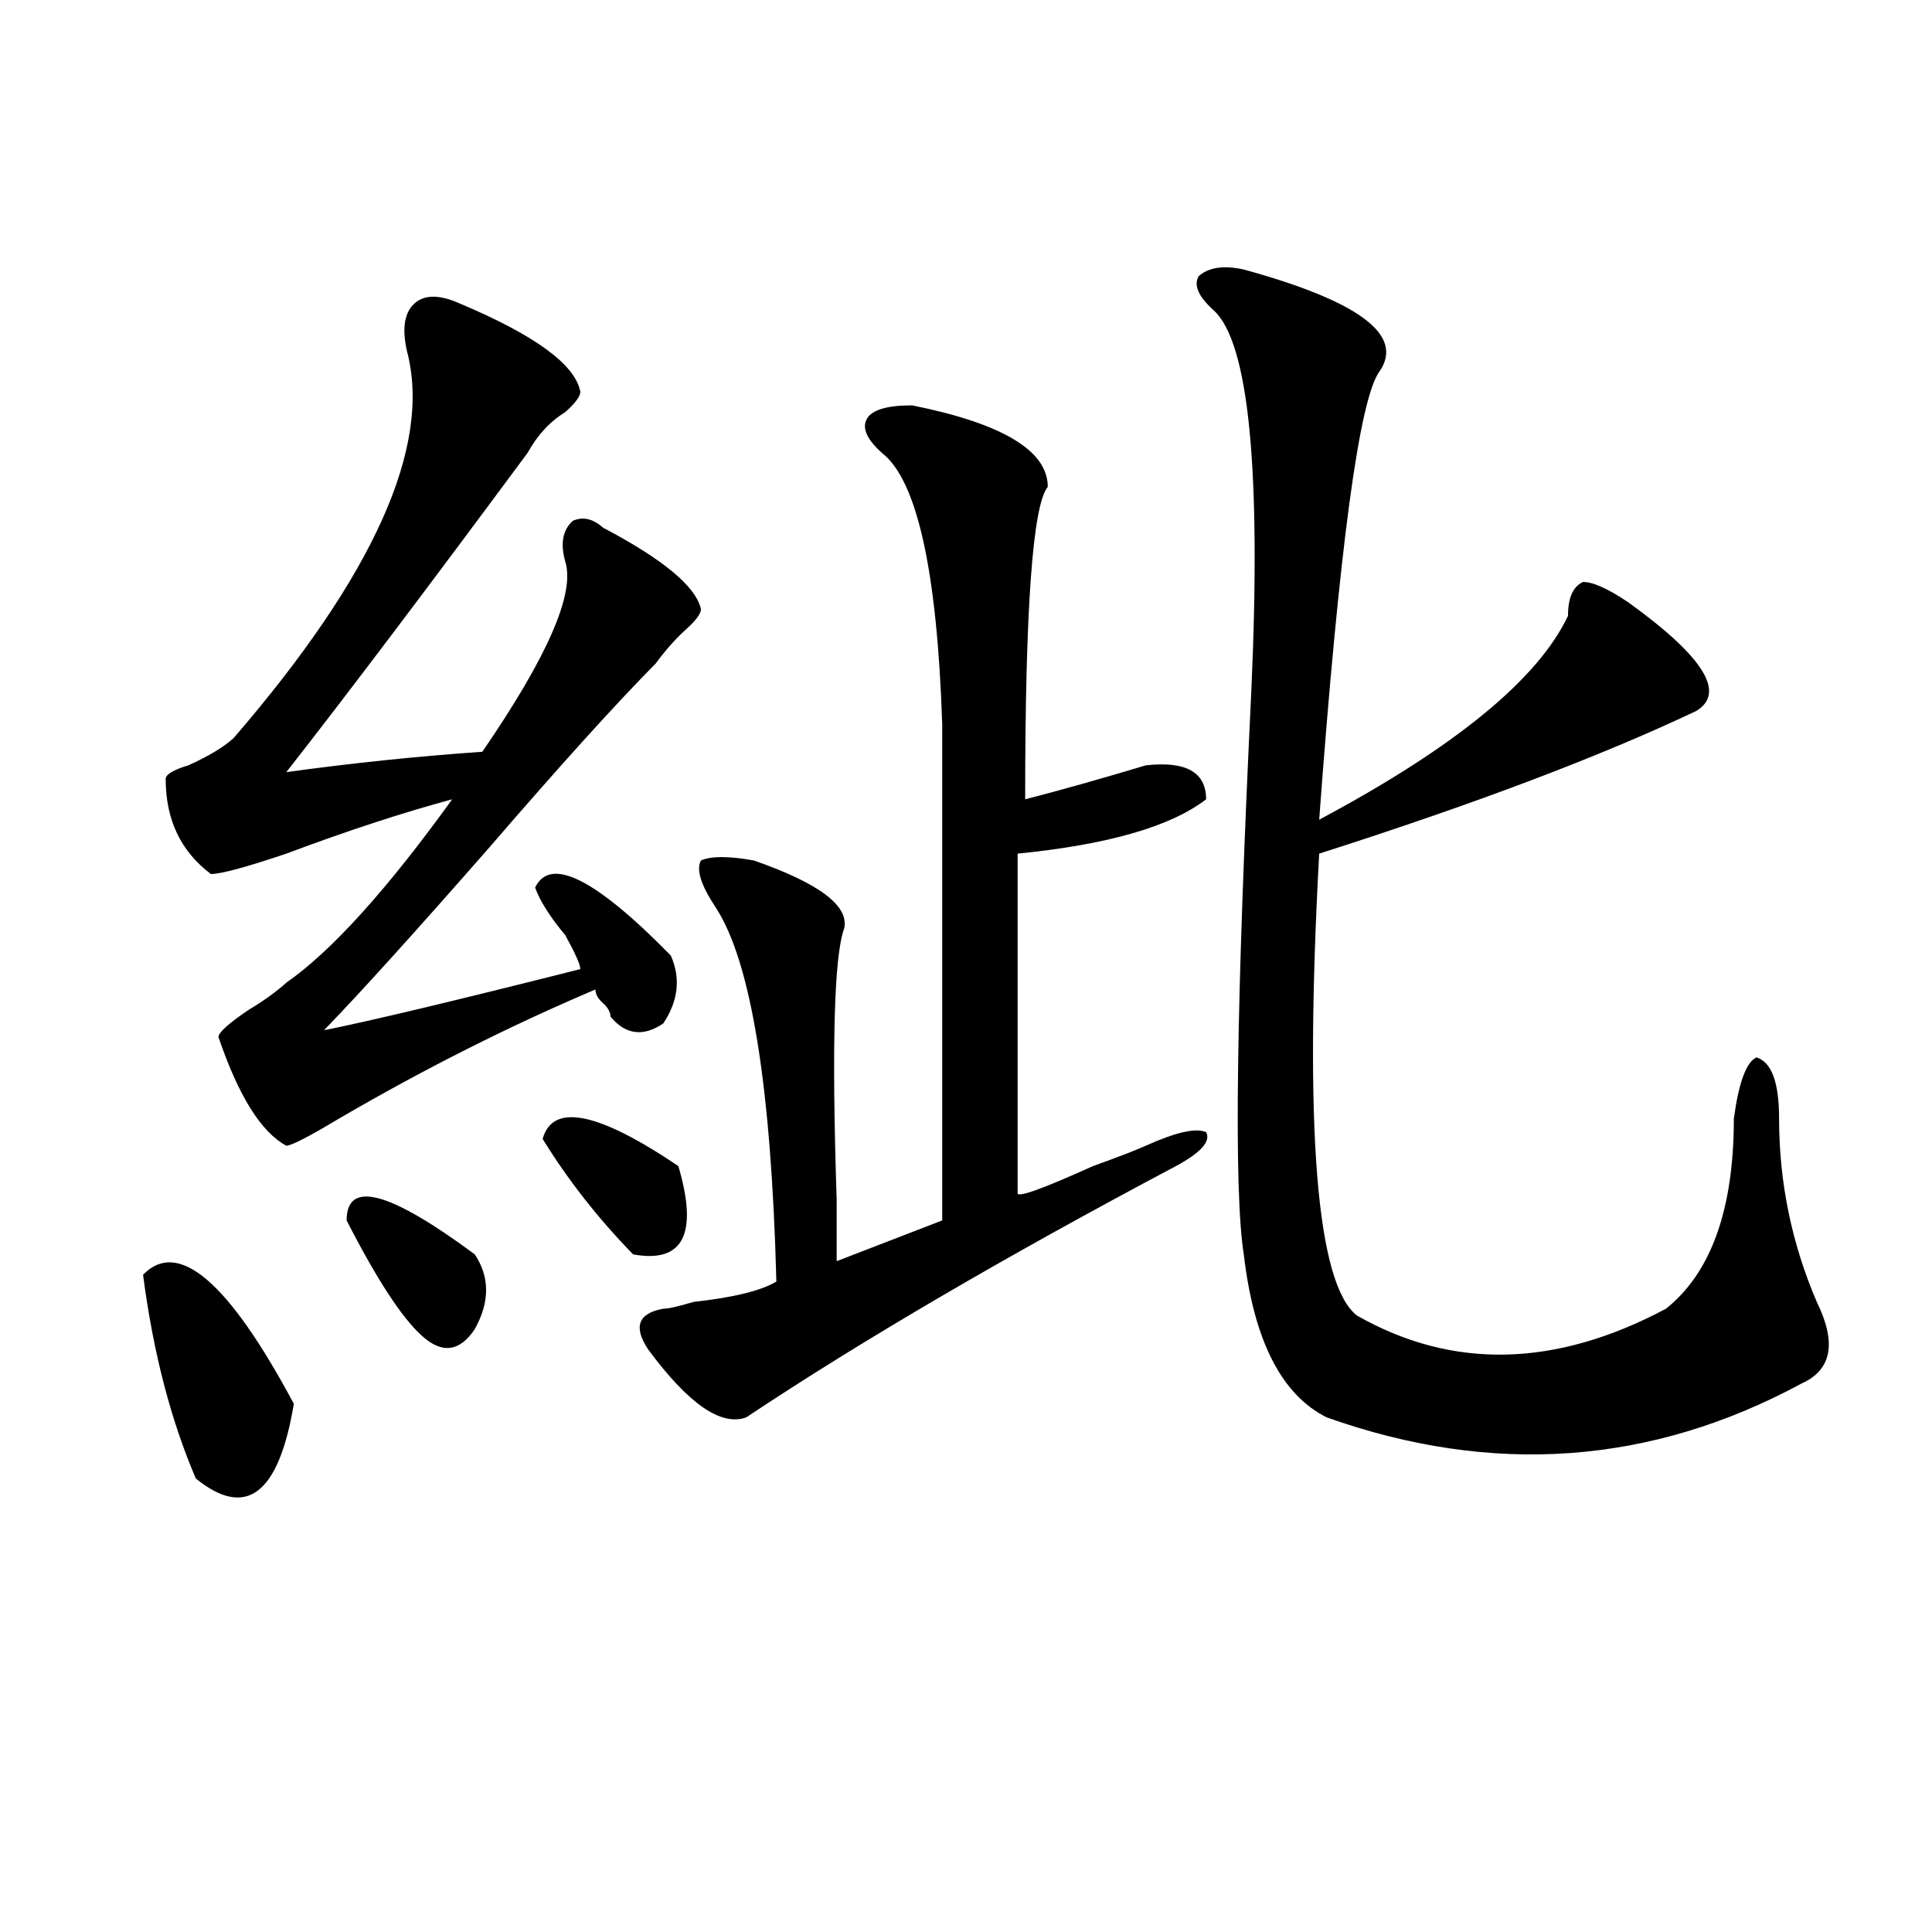 <?xml version="1.0" encoding="utf-8"?>
<!-- Generator: Adobe Illustrator 16.0.0, SVG Export Plug-In . SVG Version: 6.00 Build 0)  -->
<!DOCTYPE svg PUBLIC "-//W3C//DTD SVG 1.1//EN" "http://www.w3.org/Graphics/SVG/1.1/DTD/svg11.dtd">
<svg version="1.1" id="图层_1" xmlns="http://www.w3.org/2000/svg" xmlns:xlink="http://www.w3.org/1999/xlink" x="0px" y="0px"
	 width="1000px" height="1000px" viewBox="0 0 1000 1000" enable-background="new 0 0 1000 1000" xml:space="preserve">
<path d="M74.047,659.813c18.171-18.731,44.206,3.516,78.047,66.797c-7.805,46.912-24.755,59.766-50.73,38.672
	C88.315,734.85,79.229,699.693,74.047,659.813z M237.945,157.078c39.023,16.425,59.815,31.641,62.438,45.703
	c0,2.362-2.622,5.878-7.805,10.547c-7.805,4.725-14.329,11.756-19.512,21.094c-52.071,70.313-93.656,125.409-124.875,165.234
	c33.78-4.669,67.62-8.185,101.461-10.547c33.78-49.219,48.108-82.013,42.926-98.438c-2.622-9.338-1.341-16.369,3.902-21.094
	c5.183-2.307,10.366-1.153,15.609,3.516c31.219,16.425,48.108,30.487,50.73,42.188c0,2.362-2.622,5.878-7.805,10.547
	c-5.243,4.725-10.427,10.547-15.609,17.578c-20.853,21.094-49.45,52.734-85.852,94.922c-39.023,44.55-67.681,76.19-85.852,94.922
	c23.414-4.669,67.62-15.216,132.68-31.641c0-2.307-2.622-8.185-7.805-17.578c-7.805-9.338-13.048-17.578-15.609-24.609
	c7.805-16.369,31.219-4.669,70.242,35.156c5.183,11.756,3.902,23.456-3.902,35.156c-10.427,7.031-19.512,5.878-27.316-3.516
	c0-2.307-1.341-4.669-3.902-7.031c-2.622-2.307-3.902-4.669-3.902-7.031c-44.267,18.787-88.474,41.034-132.68,66.797
	c-15.609,9.394-24.755,14.063-27.316,14.063c-13.048-7.031-24.755-25.763-35.121-56.25c0-2.307,5.183-7.031,15.609-14.063
	c7.805-4.669,14.269-9.338,19.512-14.063c23.414-16.369,52.011-48.01,85.852-94.922c-26.036,7.031-54.633,16.425-85.852,28.125
	c-20.853,7.031-33.841,10.547-39.023,10.547c-15.609-11.7-23.414-28.125-23.414-49.219c0-2.307,3.902-4.669,11.707-7.031
	c10.366-4.669,18.171-9.338,23.414-14.063c72.804-84.375,102.741-151.172,89.754-200.391c-2.622-11.7-1.341-19.885,3.902-24.609
	C219.714,152.409,227.519,152.409,237.945,157.078z M179.41,631.688c0-21.094,22.073-15.216,66.34,17.578
	c7.805,11.756,7.805,24.609,0,38.672c-7.805,11.756-16.95,12.909-27.316,3.516C208.007,682.115,195.02,662.175,179.41,631.688z
	 M280.871,589.5c5.183-18.731,28.597-14.063,70.242,14.063c10.366,35.156,2.562,50.428-23.414,45.703
	C309.468,630.534,293.858,610.594,280.871,589.5z M472.086,209.813c46.828,9.394,70.242,23.456,70.242,42.188
	c-7.805,9.394-11.707,63.281-11.707,161.719c18.171-4.669,39.023-10.547,62.438-17.578c20.792-2.307,31.219,3.516,31.219,17.578
	c-18.231,14.063-50.73,23.456-97.559,28.125v175.781c0,2.362,12.987-2.307,39.023-14.063c12.987-4.669,22.073-8.185,27.316-10.547
	c15.609-7.031,25.976-9.338,31.219-7.031c2.562,4.725-2.622,10.547-15.609,17.578c-88.474,46.912-162.618,90.253-222.434,130.078
	c-13.048,4.725-29.938-7.031-50.73-35.156c-7.805-11.7-5.243-18.731,7.805-21.094c2.562,0,7.805-1.153,15.609-3.516
	c20.792-2.307,35.121-5.822,42.926-10.547c-2.622-100.744-13.048-165.234-31.219-193.359c-7.805-11.7-10.427-19.885-7.805-24.609
	c5.183-2.307,14.269-2.307,27.316,0c33.78,11.756,49.39,23.456,46.828,35.156c-5.243,14.063-6.524,60.975-3.902,140.625
	c0,16.425,0,26.972,0,31.641l54.633-21.094c0-58.557,0-137.109,0-235.547c0-4.669,0-11.7,0-21.094
	c-2.622-79.65-13.048-126.563-31.219-140.625c-7.805-7.031-10.427-12.854-7.805-17.578
	C451.233,212.175,459.038,209.813,472.086,209.813z M643.789,139.5c59.815,16.425,83.229,34.003,70.242,52.734
	c-10.427,14.063-20.853,91.406-31.219,232.031c70.242-37.463,113.168-72.619,128.777-105.469c0-9.338,2.562-15.216,7.805-17.578
	c5.183,0,12.987,3.516,23.414,10.547c39.023,28.125,50.73,46.912,35.121,56.25c-49.45,23.456-114.509,48.065-195.117,73.828
	c-7.805,142.987-1.341,222.693,19.512,239.063c49.39,28.125,102.741,26.972,159.996-3.516
	c23.414-18.731,35.121-51.525,35.121-98.438c2.562-18.731,6.464-29.278,11.707-31.641c7.805,2.362,11.707,12.909,11.707,31.641
	c0,32.85,6.464,64.49,19.512,94.922c10.366,21.094,7.805,35.156-7.805,42.188c-78.047,42.188-159.996,48.065-245.848,17.578
	c-23.414-11.7-37.743-39.825-42.926-84.375c-5.243-32.794-3.902-130.078,3.902-291.797c5.183-114.807-1.341-180.45-19.512-196.875
	c-7.805-7.031-10.427-12.854-7.805-17.578C625.558,138.347,633.362,137.193,643.789,139.5z"/>
</svg>
